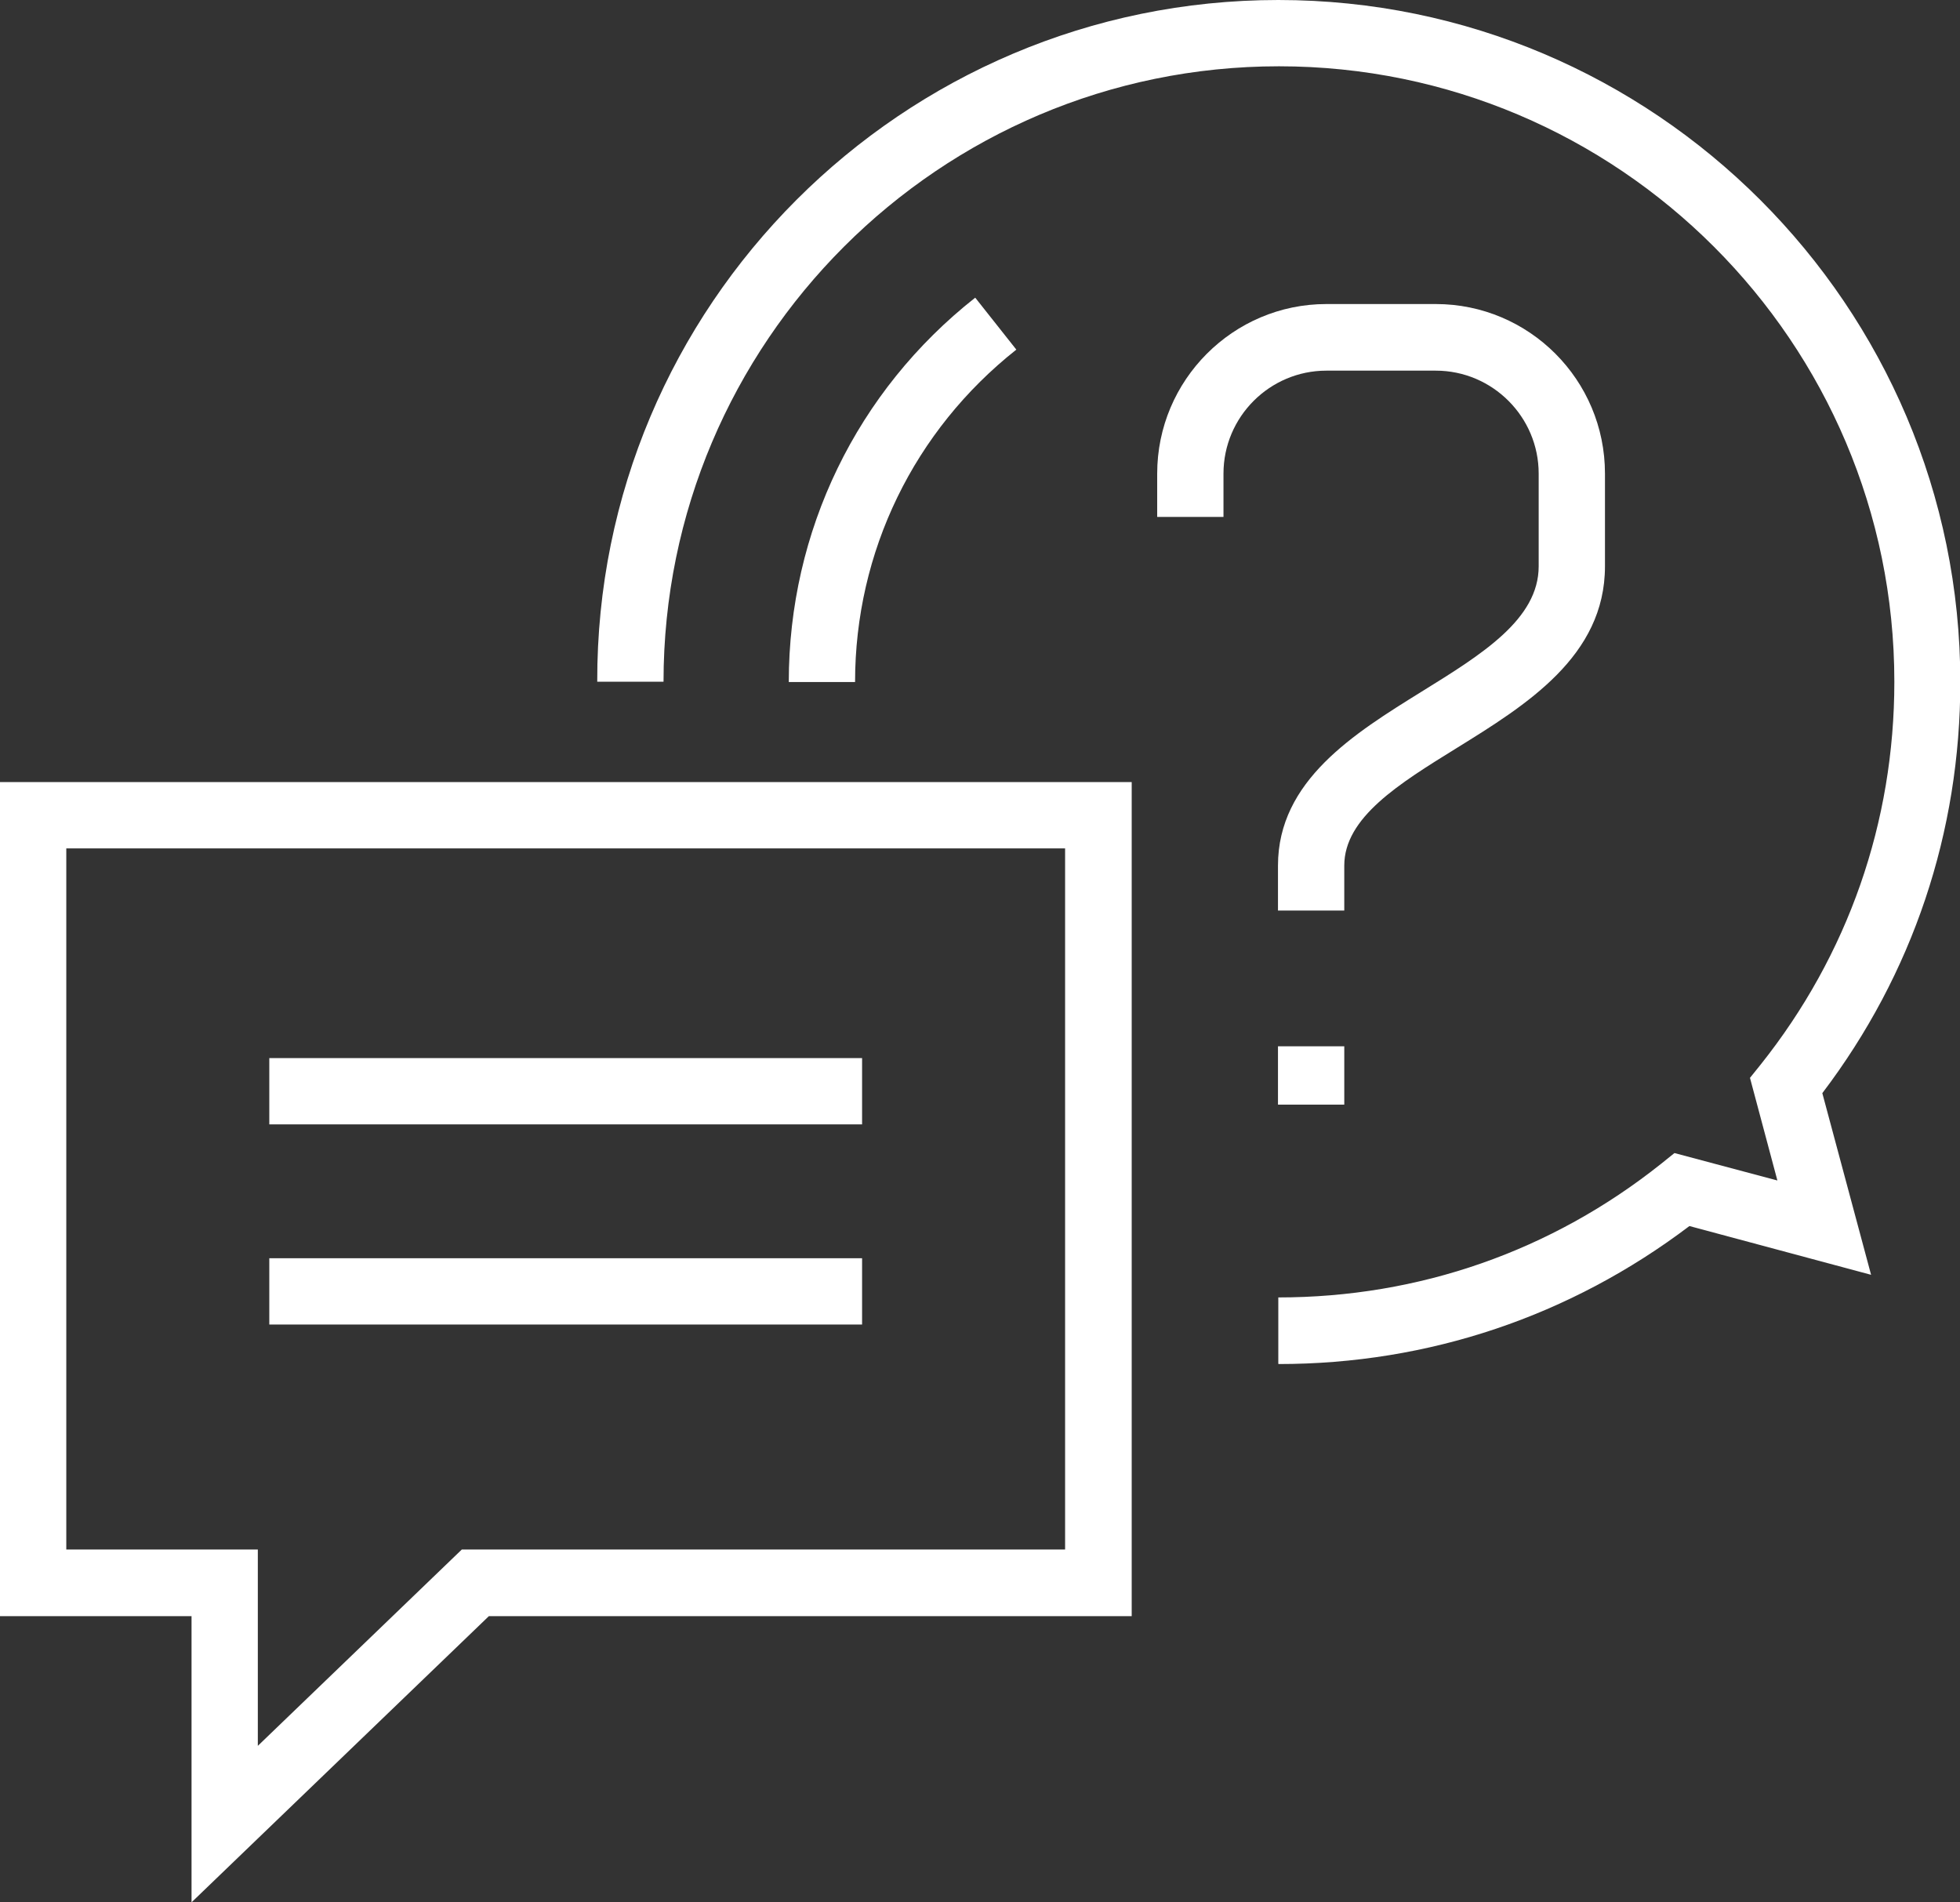 <svg xmlns="http://www.w3.org/2000/svg" id="Layer_2" data-name="Layer 2" viewBox="0 0 61.5 59.68"><rect x="0" y="0" width="61.5" height="59.68" fill="#333333" stroke="none"/><defs><style>      .cls-1 {        fill: #fff;        stroke-width: 0px;      }    </style></defs><g id="Startup_icons" data-name="Startup icons"><g><g><path class="cls-1" d="M6.01,59.68v-8.97H0v-26.17h35.51v26.17H15.34l-9.32,8.97ZM2.08,48.62h6.01v6.16l6.4-6.16h18.93v-22H2.08v22Z"></path><rect class="cls-1" x="8.45" y="33.2" width="18.6" height="2.08"></rect><rect class="cls-1" x="8.45" y="39.48" width="18.6" height="2.08"></rect></g><path class="cls-1" d="M40.11,42.79v-2.08c4.41,0,8.57-1.45,12.02-4.2l.41-.33,3.23.86-.86-3.22.33-.41c2.75-3.45,4.2-7.61,4.2-12.02,0-10.65-8.66-19.31-19.31-19.31s-19.31,8.66-19.31,19.31h-2.08C18.71,9.6,28.31,0,40.11,0s21.4,9.6,21.4,21.4c0,4.71-1.49,9.16-4.33,12.9l1.53,5.7-5.7-1.53c-3.74,2.83-8.18,4.33-12.89,4.33Z"></path><path class="cls-1" d="M26.83,21.4h-2.08c0-4.73,2.13-9.13,5.85-12.06l1.29,1.63c-3.21,2.54-5.06,6.34-5.06,10.43Z"></path><g><path class="cls-1" d="M42.18,28.57h-2.08v-1.41c0-2.67,2.4-4.15,4.51-5.46,1.89-1.17,3.67-2.27,3.67-3.93v-2.91c0-1.78-1.45-3.23-3.23-3.23h-3.43c-1.78,0-3.23,1.45-3.23,3.23v1.36h-2.08v-1.36c0-2.93,2.38-5.32,5.31-5.32h3.43c2.93,0,5.31,2.38,5.31,5.32v2.91c0,2.82-2.47,4.35-4.65,5.7-1.81,1.12-3.53,2.18-3.53,3.69v1.41Z"></path><rect class="cls-1" x="40.1" y="32.83" width="2.08" height="1.83"></rect></g></g></g></svg>